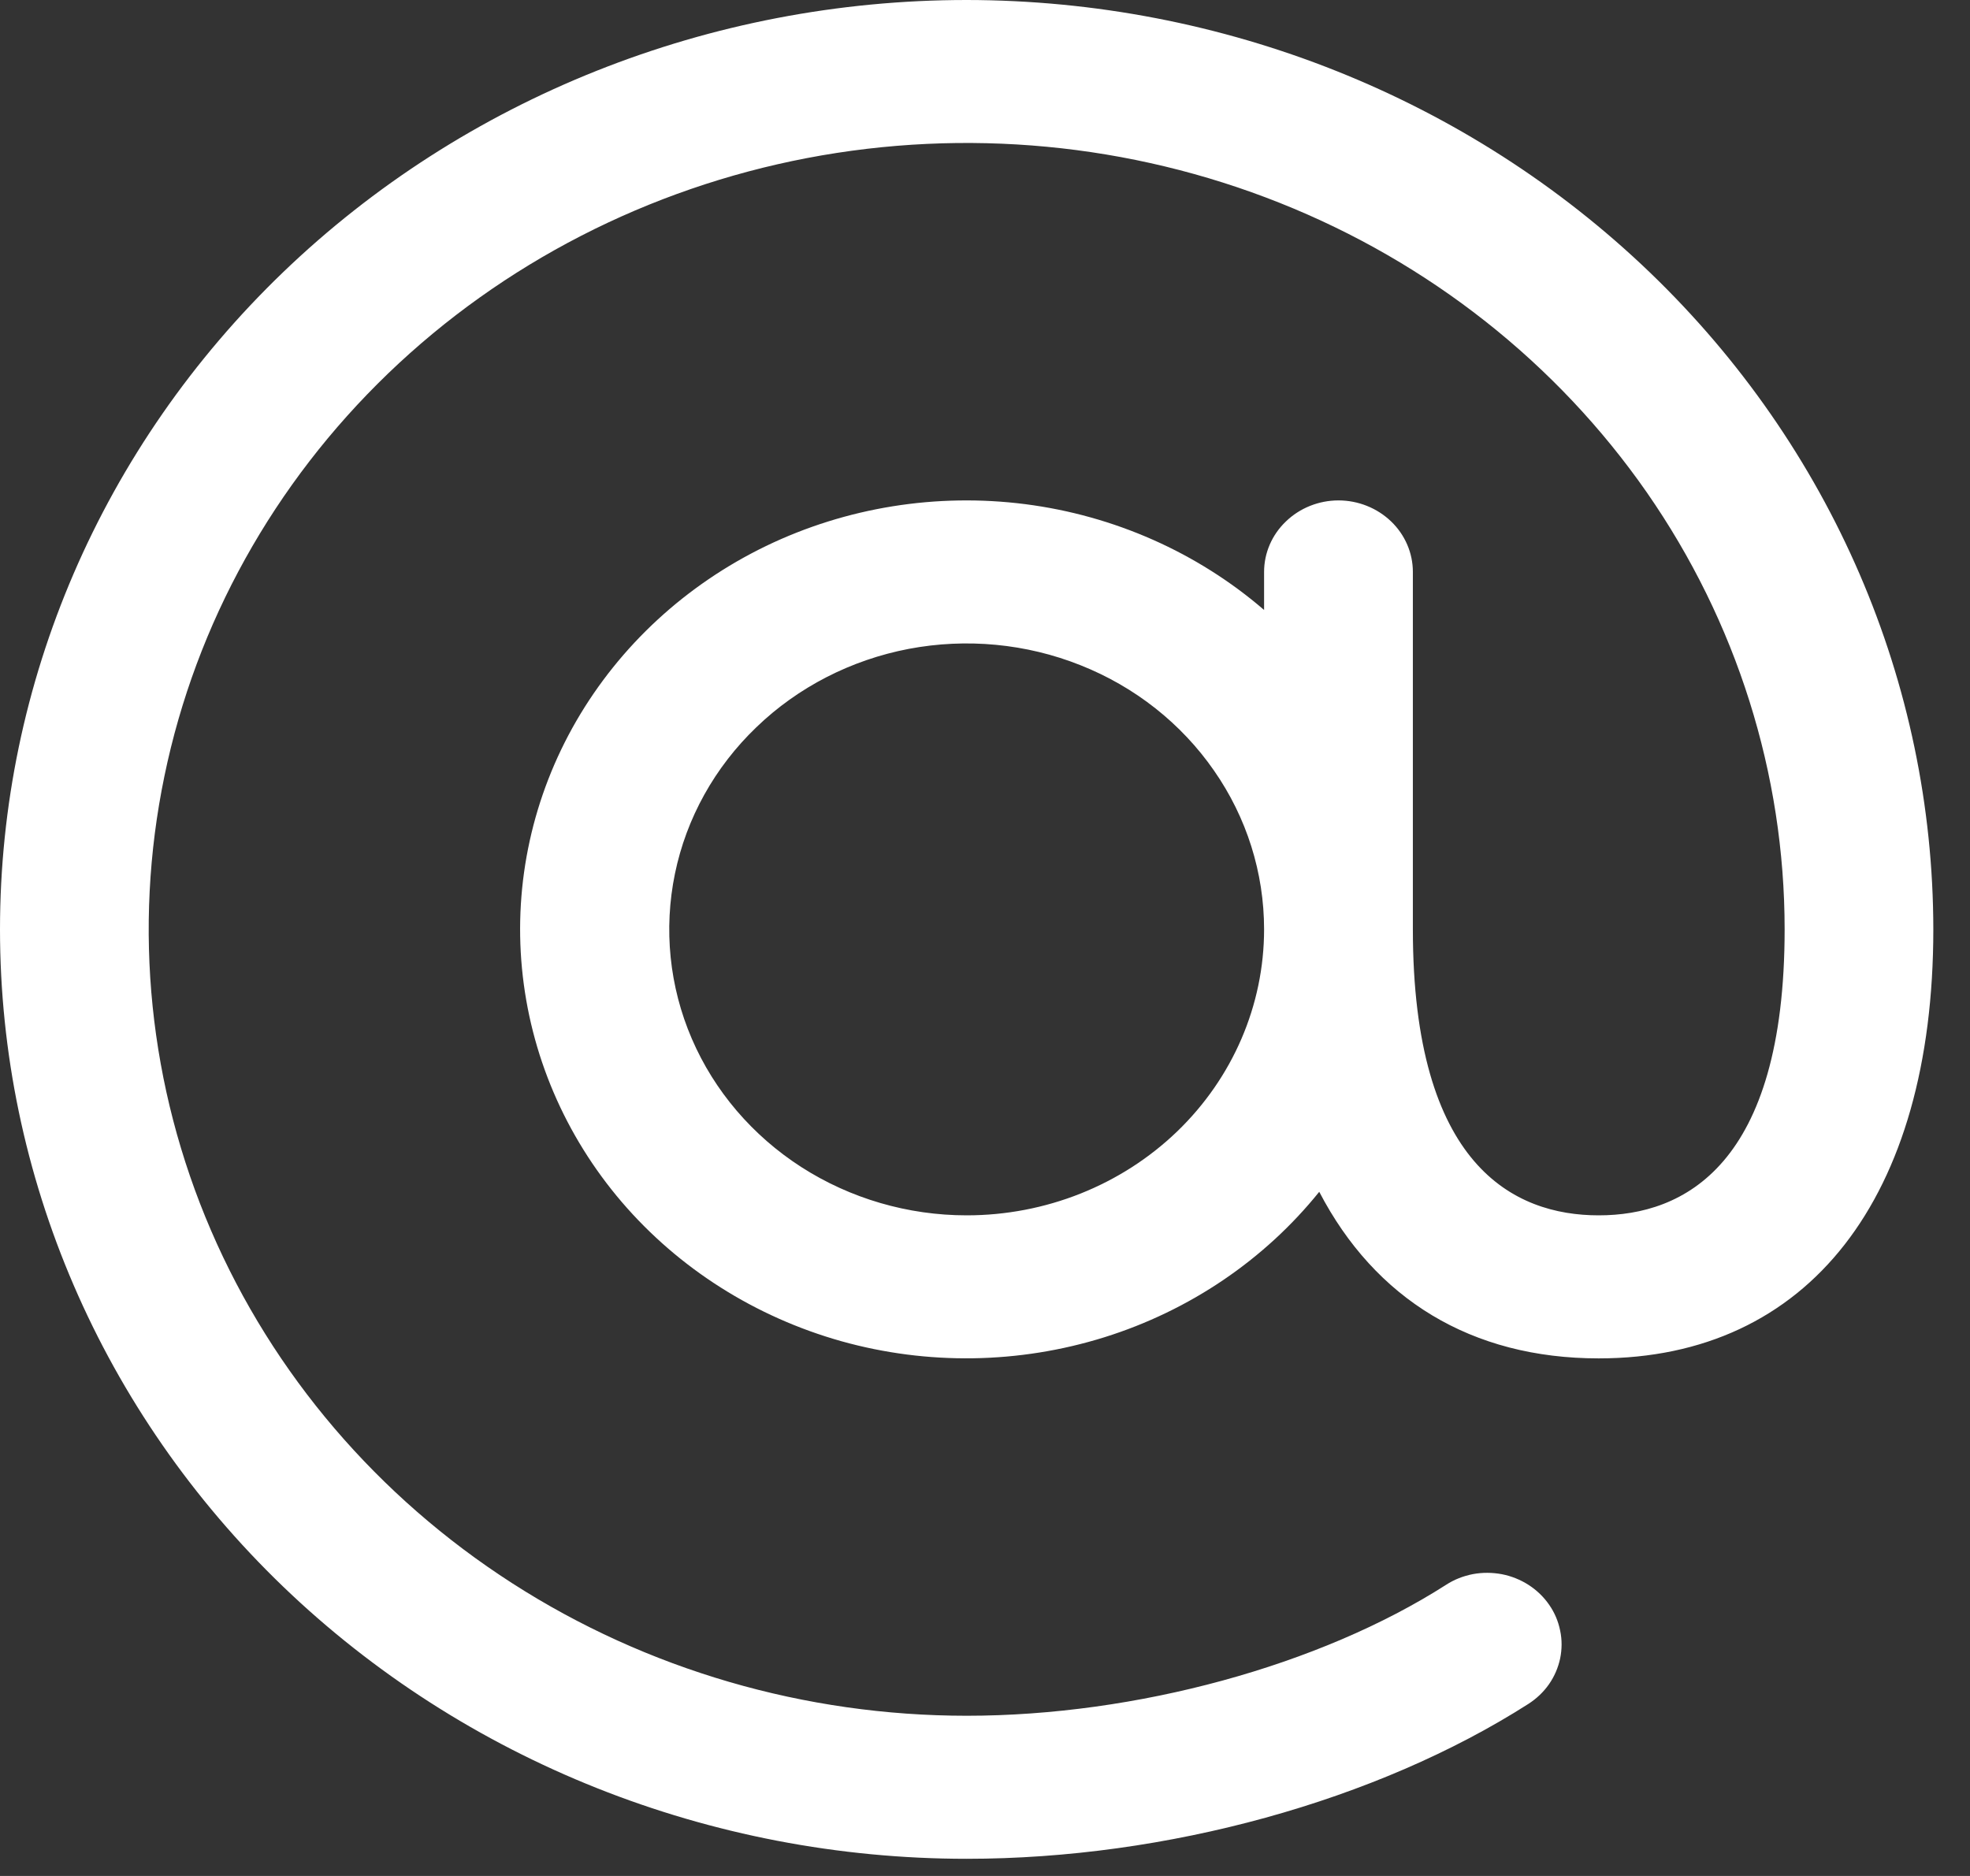 <svg width="21" height="20" viewBox="0 0 21 20" fill="none" xmlns="http://www.w3.org/2000/svg">
<rect x="0" y="0" width="21" height="20" fill="#333333" stroke="none"/>
<path d="M10.305 0C7.572 0 4.951 1.044 3.018 2.902C1.086 4.76 0 7.281 0 9.908C0 12.536 1.086 15.056 3.018 16.915C4.951 18.773 7.572 19.817 10.305 19.817C12.436 19.817 14.674 19.199 16.292 18.166C16.379 18.11 16.454 18.039 16.512 17.956C16.57 17.873 16.61 17.779 16.631 17.681C16.651 17.583 16.652 17.482 16.631 17.384C16.611 17.285 16.572 17.192 16.514 17.109C16.456 17.025 16.382 16.954 16.296 16.898C16.209 16.842 16.112 16.803 16.01 16.783C15.908 16.764 15.803 16.763 15.701 16.782C15.598 16.802 15.501 16.84 15.415 16.896C14.07 17.757 12.109 18.292 10.305 18.292C8.58 18.292 6.894 17.801 5.46 16.879C4.027 15.958 2.909 14.649 2.249 13.117C1.589 11.585 1.416 9.899 1.753 8.273C2.089 6.646 2.92 5.153 4.139 3.98C5.359 2.807 6.912 2.009 8.604 1.685C10.295 1.362 12.048 1.528 13.642 2.163C15.235 2.797 16.596 3.872 17.555 5.25C18.513 6.629 19.024 8.25 19.024 9.908C19.024 12.428 17.946 12.957 17.042 12.957C16.139 12.957 15.061 12.428 15.061 9.908V6.097C15.061 5.895 14.977 5.701 14.829 5.559C14.68 5.416 14.478 5.335 14.268 5.335C14.058 5.335 13.856 5.416 13.708 5.559C13.559 5.701 13.475 5.895 13.475 6.097V6.503C12.764 5.89 11.877 5.497 10.93 5.375C9.983 5.254 9.02 5.409 8.166 5.821C7.312 6.234 6.608 6.884 6.143 7.687C5.679 8.49 5.477 9.408 5.564 10.323C5.651 11.238 6.022 12.107 6.629 12.816C7.237 13.525 8.052 14.041 8.969 14.299C9.887 14.556 10.863 14.541 11.772 14.257C12.68 13.973 13.479 13.432 14.063 12.706C14.658 13.849 15.683 14.482 17.042 14.482C19.276 14.482 20.609 12.772 20.609 9.908C20.607 7.281 19.52 4.763 17.588 2.905C15.656 1.048 13.037 0.003 10.305 0ZM10.305 12.957C9.678 12.957 9.065 12.778 8.543 12.443C8.022 12.108 7.615 11.632 7.375 11.075C7.135 10.518 7.073 9.905 7.195 9.314C7.317 8.722 7.619 8.179 8.063 7.753C8.506 7.326 9.071 7.036 9.686 6.918C10.301 6.801 10.939 6.861 11.518 7.092C12.098 7.322 12.593 7.713 12.941 8.215C13.29 8.716 13.475 9.305 13.475 9.908C13.475 10.717 13.141 11.492 12.547 12.064C11.952 12.636 11.146 12.957 10.305 12.957Z" fill="white"/>
</svg>
